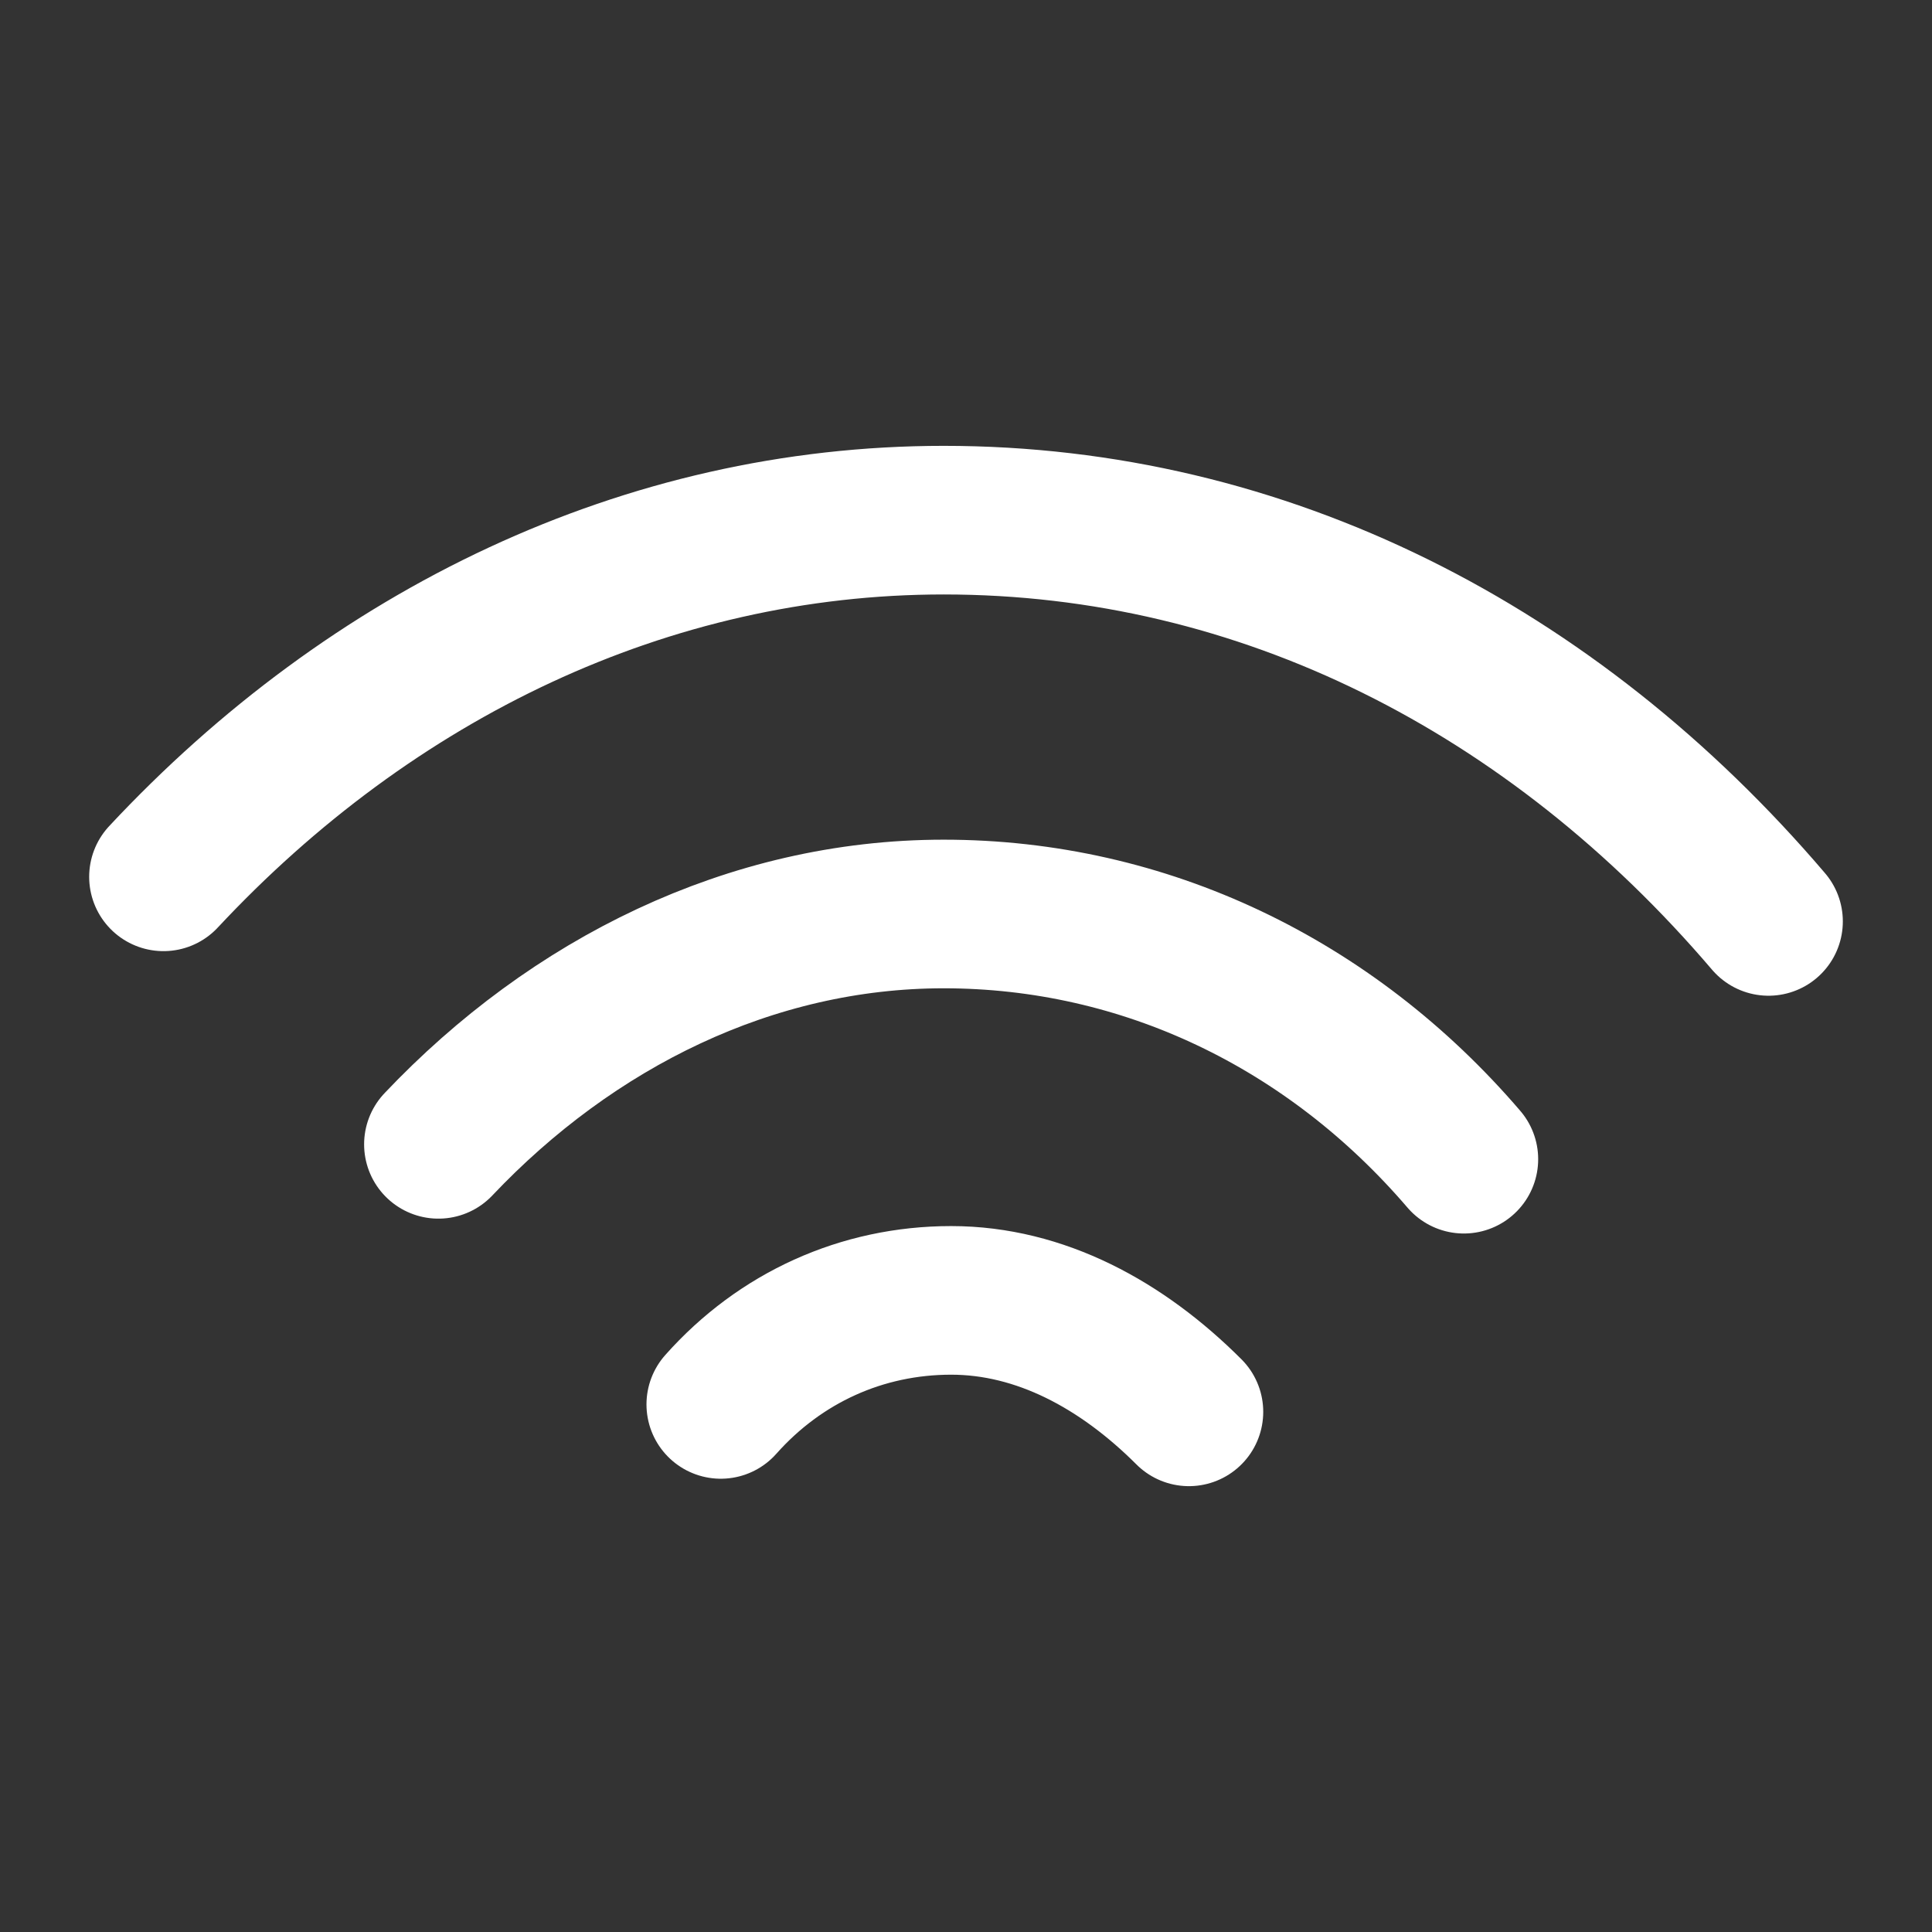 <?xml version="1.0" encoding="utf-8"?>
<!-- Generator: Adobe Illustrator 22.0.1, SVG Export Plug-In . SVG Version: 6.00 Build 0)  -->
<svg version="1.1" id="Layer_1" xmlns="http://www.w3.org/2000/svg" xmlns:xlink="http://www.w3.org/1999/xlink" x="0px" y="0px"
	 viewBox="0 0 26 26" style="enable-background:new 0 0 26 26;" xml:space="preserve">
<rect x="0" y="0" width="26" height="26" fill="#333333" stroke="none"/>
<style type="text/css">
	.st0{fill:none;stroke:#FFFFFF;stroke-width:2;stroke-linecap:round;stroke-linejoin:round;stroke-miterlimit:10;}
</style>
<path id="Wifi" class="st0" d="M9.7,18.9c0.8-0.9,1.9-1.4,3.1-1.4c1.2,0,2.3,0.6,3.2,1.5 M2.2,11.8C5,8.8,8.7,7,12.7,7
	c4.3,0,8.2,2,11.1,5.4 M5.9,15.4c1.8-1.9,4.2-3.1,6.8-3.1c2.7,0,5.2,1.2,7,3.3"/>
</svg>
